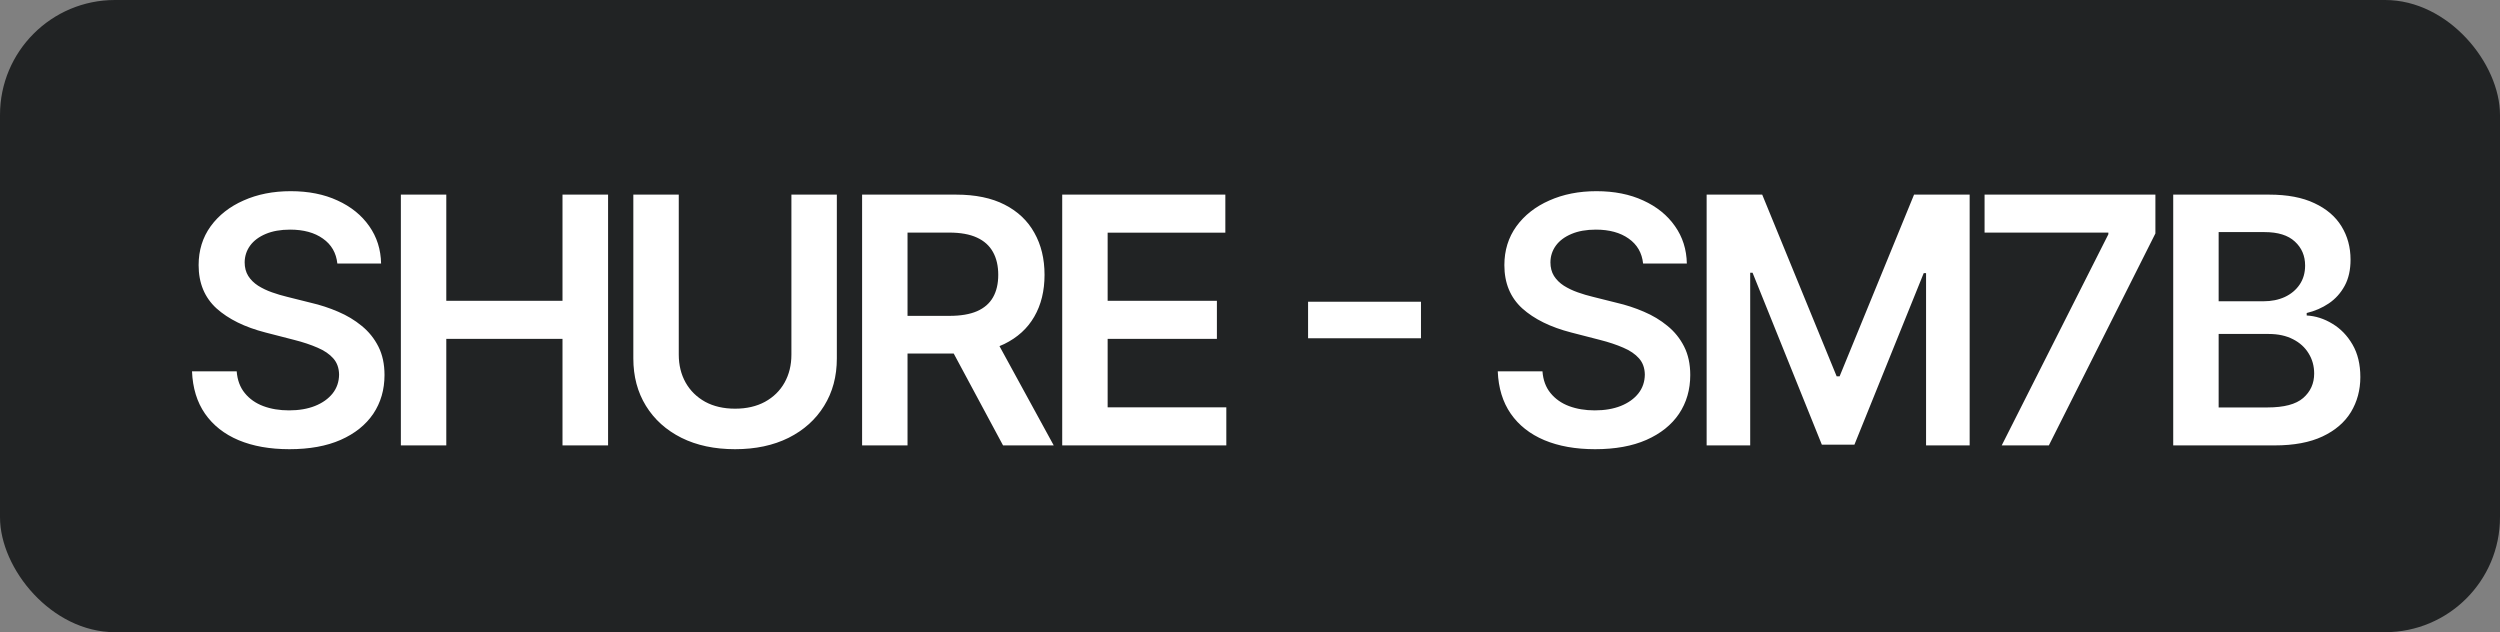 <?xml version="1.0" encoding="UTF-8"?> <svg xmlns="http://www.w3.org/2000/svg" width="87" height="22" viewBox="0 0 87 22" fill="none"><rect x="0" y="0" width="87" height="22" fill="#808080" stroke="none"/><rect width="87" height="22" rx="4" fill="#212324"></rect><path d="M11.74 9.172C11.7 8.8 11.533 8.51 11.237 8.303C10.945 8.095 10.564 7.991 10.095 7.991C9.766 7.991 9.483 8.041 9.247 8.141C9.012 8.24 8.831 8.375 8.706 8.545C8.581 8.716 8.517 8.911 8.514 9.129C8.514 9.311 8.556 9.469 8.638 9.602C8.723 9.736 8.838 9.849 8.983 9.943C9.128 10.034 9.289 10.111 9.465 10.173C9.641 10.236 9.818 10.288 9.997 10.331L10.816 10.536C11.145 10.612 11.462 10.716 11.766 10.847C12.073 10.977 12.347 11.142 12.588 11.341C12.833 11.54 13.026 11.78 13.168 12.061C13.31 12.342 13.381 12.672 13.381 13.05C13.381 13.561 13.25 14.011 12.989 14.401C12.727 14.787 12.35 15.089 11.855 15.308C11.364 15.524 10.769 15.632 10.07 15.632C9.391 15.632 8.801 15.527 8.301 15.317C7.804 15.107 7.415 14.8 7.134 14.396C6.855 13.993 6.705 13.501 6.682 12.922H8.237C8.26 13.226 8.354 13.479 8.519 13.68C8.683 13.882 8.898 14.033 9.162 14.132C9.429 14.232 9.727 14.281 10.057 14.281C10.401 14.281 10.702 14.23 10.96 14.128C11.222 14.023 11.426 13.878 11.574 13.693C11.722 13.506 11.797 13.287 11.8 13.037C11.797 12.81 11.73 12.622 11.6 12.474C11.469 12.324 11.286 12.199 11.05 12.099C10.817 11.997 10.544 11.906 10.232 11.827L9.239 11.571C8.52 11.386 7.952 11.107 7.534 10.732C7.12 10.354 6.912 9.852 6.912 9.227C6.912 8.713 7.051 8.263 7.33 7.876C7.611 7.49 7.993 7.19 8.476 6.977C8.959 6.761 9.506 6.653 10.117 6.653C10.736 6.653 11.279 6.761 11.745 6.977C12.213 7.19 12.581 7.487 12.848 7.868C13.115 8.246 13.253 8.68 13.262 9.172H11.74ZM13.95 15.5V6.773H15.531V10.467H19.575V6.773H21.161V15.5H19.575V11.793H15.531V15.5H13.95ZM27.541 6.773H29.122V12.474C29.122 13.099 28.975 13.649 28.679 14.124C28.387 14.598 27.975 14.969 27.443 15.236C26.912 15.5 26.291 15.632 25.581 15.632C24.868 15.632 24.246 15.5 23.715 15.236C23.183 14.969 22.771 14.598 22.479 14.124C22.186 13.649 22.04 13.099 22.04 12.474V6.773H23.621V12.342C23.621 12.706 23.701 13.03 23.86 13.314C24.021 13.598 24.249 13.821 24.541 13.983C24.834 14.142 25.181 14.222 25.581 14.222C25.982 14.222 26.328 14.142 26.621 13.983C26.916 13.821 27.144 13.598 27.303 13.314C27.462 13.03 27.541 12.706 27.541 12.342V6.773ZM30.001 15.5V6.773H33.273C33.944 6.773 34.507 6.889 34.961 7.122C35.418 7.355 35.764 7.682 35.996 8.102C36.232 8.52 36.35 9.007 36.35 9.564C36.35 10.124 36.231 10.609 35.992 11.021C35.757 11.43 35.408 11.747 34.948 11.972C34.488 12.193 33.923 12.304 33.252 12.304H30.921V10.992H33.039C33.431 10.992 33.752 10.938 34.002 10.829C34.252 10.719 34.437 10.558 34.556 10.348C34.678 10.135 34.739 9.874 34.739 9.564C34.739 9.254 34.678 8.99 34.556 8.771C34.434 8.55 34.248 8.382 33.998 8.268C33.748 8.152 33.425 8.094 33.031 8.094H31.582V15.5H30.001ZM34.509 11.546L36.67 15.5H34.906L32.783 11.546H34.509ZM36.965 15.5V6.773H42.642V8.098H38.546V10.467H42.348V11.793H38.546V14.175H42.676V15.5H36.965ZM49.45 10.501V11.771H45.521V10.501H49.45ZM57.18 9.172C57.141 8.8 56.973 8.51 56.678 8.303C56.385 8.095 56.004 7.991 55.535 7.991C55.206 7.991 54.923 8.041 54.688 8.141C54.452 8.24 54.271 8.375 54.146 8.545C54.021 8.716 53.957 8.911 53.955 9.129C53.955 9.311 53.996 9.469 54.078 9.602C54.163 9.736 54.278 9.849 54.423 9.943C54.568 10.034 54.729 10.111 54.905 10.173C55.081 10.236 55.258 10.288 55.438 10.331L56.256 10.536C56.585 10.612 56.902 10.716 57.206 10.847C57.513 10.977 57.787 11.142 58.028 11.341C58.273 11.54 58.466 11.78 58.608 12.061C58.75 12.342 58.821 12.672 58.821 13.05C58.821 13.561 58.69 14.011 58.429 14.401C58.168 14.787 57.79 15.089 57.295 15.308C56.804 15.524 56.209 15.632 55.51 15.632C54.831 15.632 54.242 15.527 53.742 15.317C53.244 15.107 52.855 14.8 52.574 14.396C52.295 13.993 52.145 13.501 52.122 12.922H53.678C53.7 13.226 53.794 13.479 53.959 13.68C54.124 13.882 54.338 14.033 54.602 14.132C54.869 14.232 55.168 14.281 55.497 14.281C55.841 14.281 56.142 14.23 56.401 14.128C56.662 14.023 56.867 13.878 57.014 13.693C57.162 13.506 57.237 13.287 57.24 13.037C57.237 12.81 57.17 12.622 57.04 12.474C56.909 12.324 56.726 12.199 56.49 12.099C56.257 11.997 55.984 11.906 55.672 11.827L54.679 11.571C53.96 11.386 53.392 11.107 52.974 10.732C52.56 10.354 52.352 9.852 52.352 9.227C52.352 8.713 52.492 8.263 52.77 7.876C53.051 7.49 53.433 7.19 53.916 6.977C54.399 6.761 54.946 6.653 55.557 6.653C56.176 6.653 56.719 6.761 57.185 6.977C57.653 7.19 58.021 7.487 58.288 7.868C58.555 8.246 58.693 8.68 58.702 9.172H57.18ZM59.391 6.773H61.325L63.916 13.097H64.018L66.609 6.773H68.544V15.5H67.027V9.504H66.946L64.534 15.474H63.4L60.989 9.491H60.907V15.5H59.391V6.773ZM69.66 15.5L73.371 8.153V8.094H69.063V6.773H75.008V8.124L71.3 15.5H69.66ZM75.628 15.5V6.773H78.969C79.6 6.773 80.124 6.872 80.542 7.071C80.962 7.267 81.276 7.536 81.484 7.876C81.694 8.217 81.799 8.604 81.799 9.036C81.799 9.391 81.731 9.695 81.594 9.947C81.458 10.197 81.275 10.401 81.045 10.557C80.814 10.713 80.557 10.825 80.273 10.893V10.979C80.583 10.996 80.88 11.091 81.164 11.264C81.451 11.435 81.685 11.676 81.867 11.989C82.049 12.301 82.14 12.679 82.14 13.122C82.14 13.574 82.03 13.98 81.812 14.341C81.593 14.699 81.263 14.982 80.823 15.189C80.383 15.396 79.829 15.5 79.161 15.5H75.628ZM77.209 14.179H78.91C79.484 14.179 79.897 14.07 80.15 13.851C80.405 13.629 80.533 13.345 80.533 12.999C80.533 12.74 80.469 12.507 80.341 12.3C80.214 12.089 80.032 11.925 79.796 11.805C79.56 11.683 79.279 11.622 78.952 11.622H77.209V14.179ZM77.209 10.484H78.773C79.046 10.484 79.292 10.435 79.511 10.335C79.729 10.233 79.901 10.089 80.026 9.905C80.154 9.717 80.218 9.496 80.218 9.24C80.218 8.902 80.099 8.624 79.86 8.405C79.624 8.186 79.273 8.077 78.807 8.077H77.209V10.484Z" fill="white"></path></svg> 